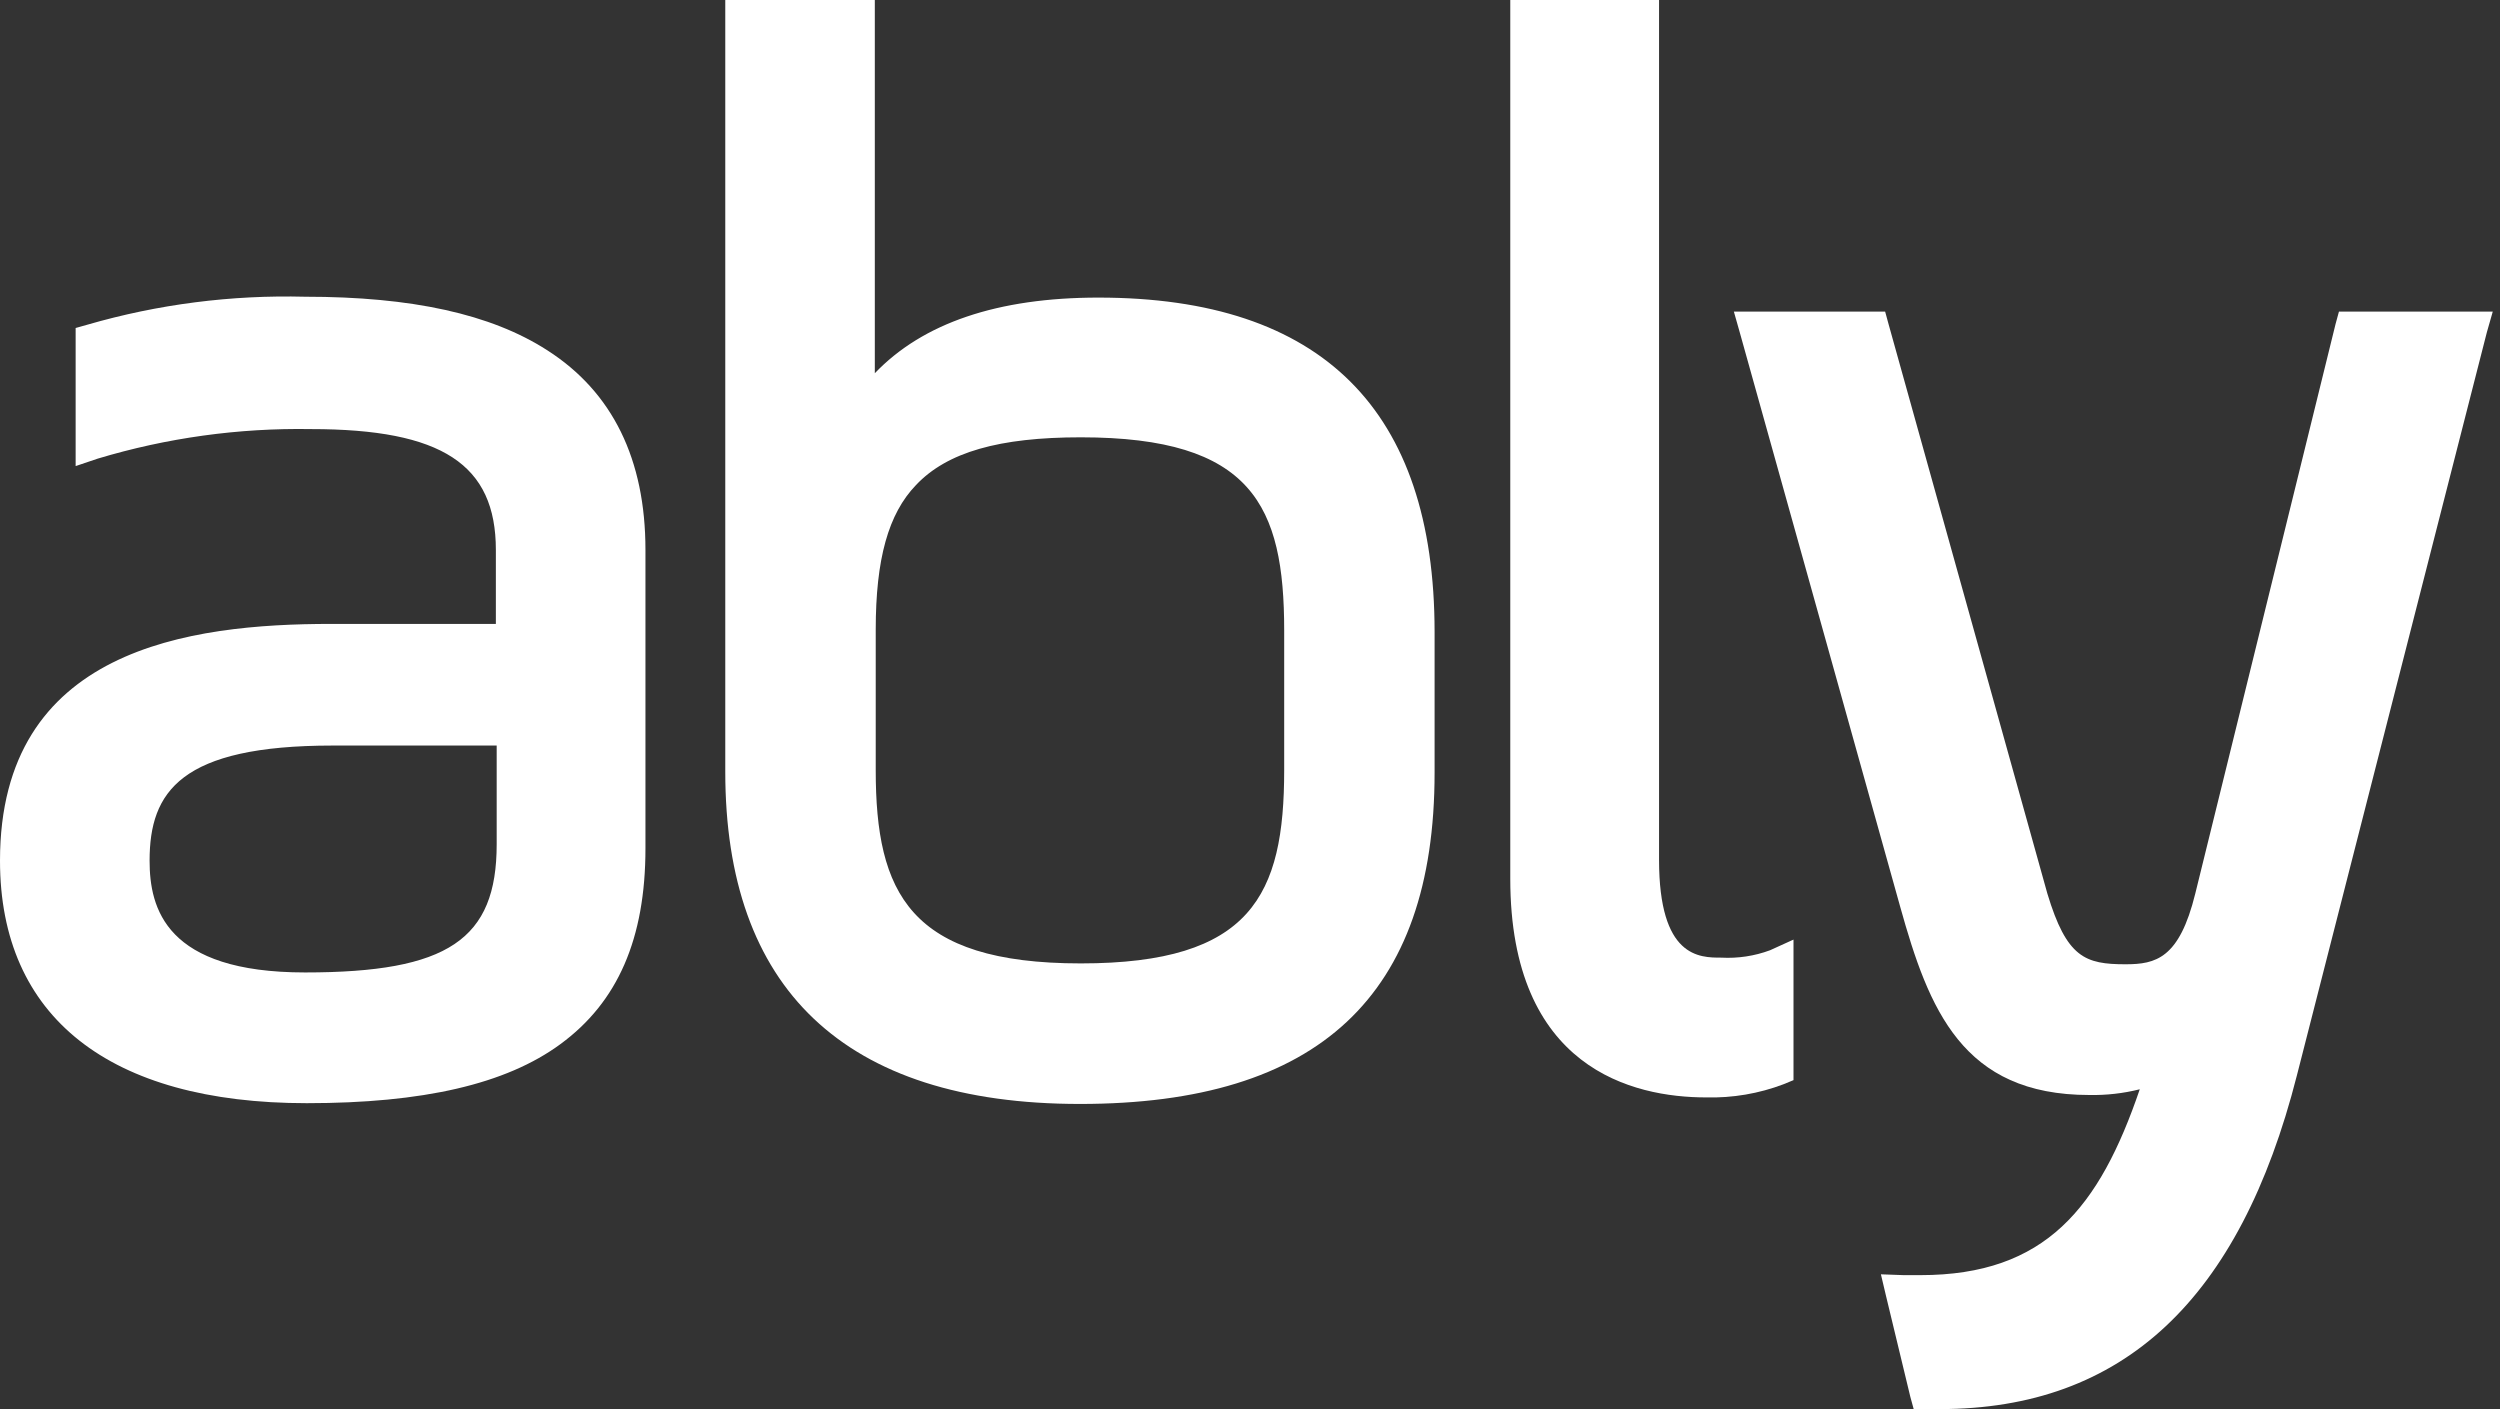 <svg width="55" height="31" viewBox="0 0 55 31" fill="none" xmlns="http://www.w3.org/2000/svg">
<rect x="0" y="0" width="55" height="31" fill="#333333" stroke="none"/>
<path d="M6.749 24.088C2.515 24.088 0.186 22.262 0.186 18.934C0.186 15.498 2.441 13.907 7.286 13.907H11.094V12.098C11.094 10.091 9.855 9.259 6.842 9.259C5.233 9.232 3.63 9.452 2.09 9.91L1.85 10.001V7.359L1.978 7.323C3.516 6.884 5.112 6.677 6.713 6.709C11.631 6.709 14.016 8.464 14.016 12.098V18.663C14.016 22.407 11.778 24.088 6.749 24.088ZM7.322 16.221C4.29 16.221 3.107 16.981 3.107 18.934C3.107 20.706 4.29 21.574 6.712 21.574C9.486 21.574 11.113 21.086 11.113 18.572V16.221H7.322Z" fill="white"/>
<path d="M6.712 6.89C10.89 6.89 13.83 8.156 13.83 12.098V18.663C13.83 22.37 11.593 23.907 6.749 23.907C3.125 23.907 0.37 22.551 0.37 18.934C0.37 15.39 2.847 14.088 7.285 14.088H11.279V12.098C11.279 9.711 9.522 9.079 6.841 9.079C5.212 9.05 3.589 9.275 2.034 9.748V7.488C3.552 7.054 5.13 6.852 6.712 6.89V6.89ZM6.712 21.756C9.559 21.756 11.297 21.231 11.297 18.573V16.041H7.322C4.364 16.041 2.921 16.764 2.921 18.934C2.921 21.177 4.752 21.756 6.712 21.756V21.756ZM6.712 6.528C5.092 6.486 3.476 6.693 1.923 7.143L1.664 7.216V10.254L2.146 10.091C3.666 9.633 5.251 9.413 6.841 9.44C9.725 9.44 10.909 10.218 10.909 12.099V13.726H7.285C4.16 13.726 0 14.269 0 18.935C0 22.371 2.404 24.27 6.749 24.27C9.3 24.27 11.131 23.854 12.333 22.968C13.59 22.045 14.2 20.653 14.2 18.663V12.098C14.2 10.109 13.479 8.626 12.037 7.704C10.798 6.908 9.06 6.528 6.712 6.528V6.528ZM6.712 21.394C3.643 21.394 3.291 19.983 3.291 18.934C3.291 17.415 3.975 16.402 7.322 16.402H10.927V18.573C10.927 20.67 9.855 21.394 6.712 21.394H6.712Z" fill="white"/>
<path d="M23.777 24.088C18.728 24.088 16.159 21.701 16.159 16.98V0.181H19.081V8.698C20.077 7.377 21.78 6.727 24.184 6.727C28.973 6.727 31.395 9.149 31.395 13.907V16.999C31.376 21.756 28.898 24.088 23.777 24.088ZM23.777 9.422C19.838 9.422 19.081 11.049 19.081 13.852V16.944C19.081 19.675 19.875 21.375 23.777 21.375C27.678 21.375 28.436 19.747 28.436 16.944V13.852C28.436 11.05 27.678 9.422 23.777 9.422V9.422Z" fill="white"/>
<path d="M18.877 0.362V9.313C19.691 7.812 21.318 6.892 24.165 6.892C29.25 6.892 31.191 9.604 31.191 13.89V16.983C31.191 21.486 28.991 23.909 23.759 23.909C18.748 23.909 16.326 21.486 16.326 16.983V0.362H18.877V0.362ZM23.777 21.557C27.716 21.557 28.622 19.929 28.622 16.945V13.853C28.622 10.833 27.679 9.241 23.777 9.241C19.876 9.241 18.896 10.832 18.896 13.853V16.945C18.878 19.929 19.876 21.557 23.777 21.557ZM19.247 0H15.956V16.981C15.956 19.35 16.603 21.177 17.898 22.407C19.21 23.654 21.17 24.287 23.759 24.287C29.01 24.287 31.561 21.9 31.561 16.999V13.906C31.561 9.024 29.085 6.547 24.165 6.547C21.947 6.547 20.301 7.108 19.246 8.211V0H19.247ZM23.777 21.195C20.005 21.195 19.266 19.64 19.266 16.945V13.853C19.266 12.297 19.543 11.303 20.153 10.67C20.837 9.946 21.984 9.621 23.777 9.621C27.549 9.621 28.252 11.122 28.252 13.871V16.945C28.252 19.694 27.53 21.195 23.777 21.195Z" fill="white"/>
<path d="M37.533 23.962C35.999 23.962 33.41 23.364 33.41 19.332V0.181H36.331V18.898C36.331 20.96 37.108 21.231 37.885 21.231C38.276 21.252 38.667 21.191 39.031 21.05L39.288 20.942V23.636L39.177 23.691C38.652 23.881 38.094 23.974 37.533 23.962V23.962Z" fill="white"/>
<path d="M36.147 0.362V18.898C36.147 20.888 36.849 21.412 37.883 21.412C38.3 21.431 38.716 21.364 39.104 21.213V23.509C38.61 23.7 38.082 23.793 37.55 23.78C35.387 23.78 33.612 22.623 33.612 19.331V0.362H36.146H36.147ZM36.515 0H33.226V19.332C33.226 23.51 35.927 24.143 37.534 24.143C38.115 24.158 38.694 24.06 39.236 23.854L39.457 23.763V20.671L38.94 20.906C38.598 21.033 38.232 21.088 37.867 21.068C37.386 21.068 36.499 21.068 36.499 18.916V0H36.515Z" fill="white"/>
<path d="M42.675 30.816H42.231L41.603 28.23L41.843 28.248H42.213C45.208 28.248 46.393 26.584 47.335 23.709C46.883 23.863 46.407 23.936 45.929 23.926C43.267 23.926 42.546 22.099 41.955 19.911L38.366 7.053H41.325L44.856 19.73C45.263 21.159 45.707 21.43 46.742 21.43C47.61 21.43 48.11 21.179 48.462 19.748L51.586 7.071H54.582L50.347 23.655C49.127 28.465 46.612 30.816 42.675 30.816Z" fill="white"/>
<path d="M54.36 7.216L50.18 23.565C49.126 27.724 47.018 30.636 42.673 30.636H42.377L41.842 28.411H42.231C45.633 28.411 46.761 26.241 47.648 23.366C47.122 23.626 46.536 23.751 45.947 23.728C43.507 23.728 42.786 22.209 42.157 19.84L38.625 7.198H41.195L44.69 19.731C45.133 21.25 45.633 21.558 46.76 21.558C47.703 21.558 48.295 21.232 48.665 19.731L51.752 7.198H54.358L54.36 7.216ZM54.839 6.855H51.457L51.383 7.126L48.296 19.659C47.945 21.087 47.428 21.214 46.762 21.214C45.874 21.214 45.467 21.069 45.042 19.659L41.547 7.126L41.473 6.855H38.145L38.273 7.307L41.804 19.948C42.434 22.208 43.174 24.09 45.965 24.09C46.339 24.097 46.712 24.055 47.075 23.964C46.187 26.568 45.004 28.053 42.249 28.053H41.879L41.38 28.035L41.491 28.505L42.027 30.729L42.101 31H42.674C46.705 31 49.275 28.595 50.532 23.658L54.711 7.31L54.84 6.858L54.839 6.855Z" fill="white"/>
</svg>
